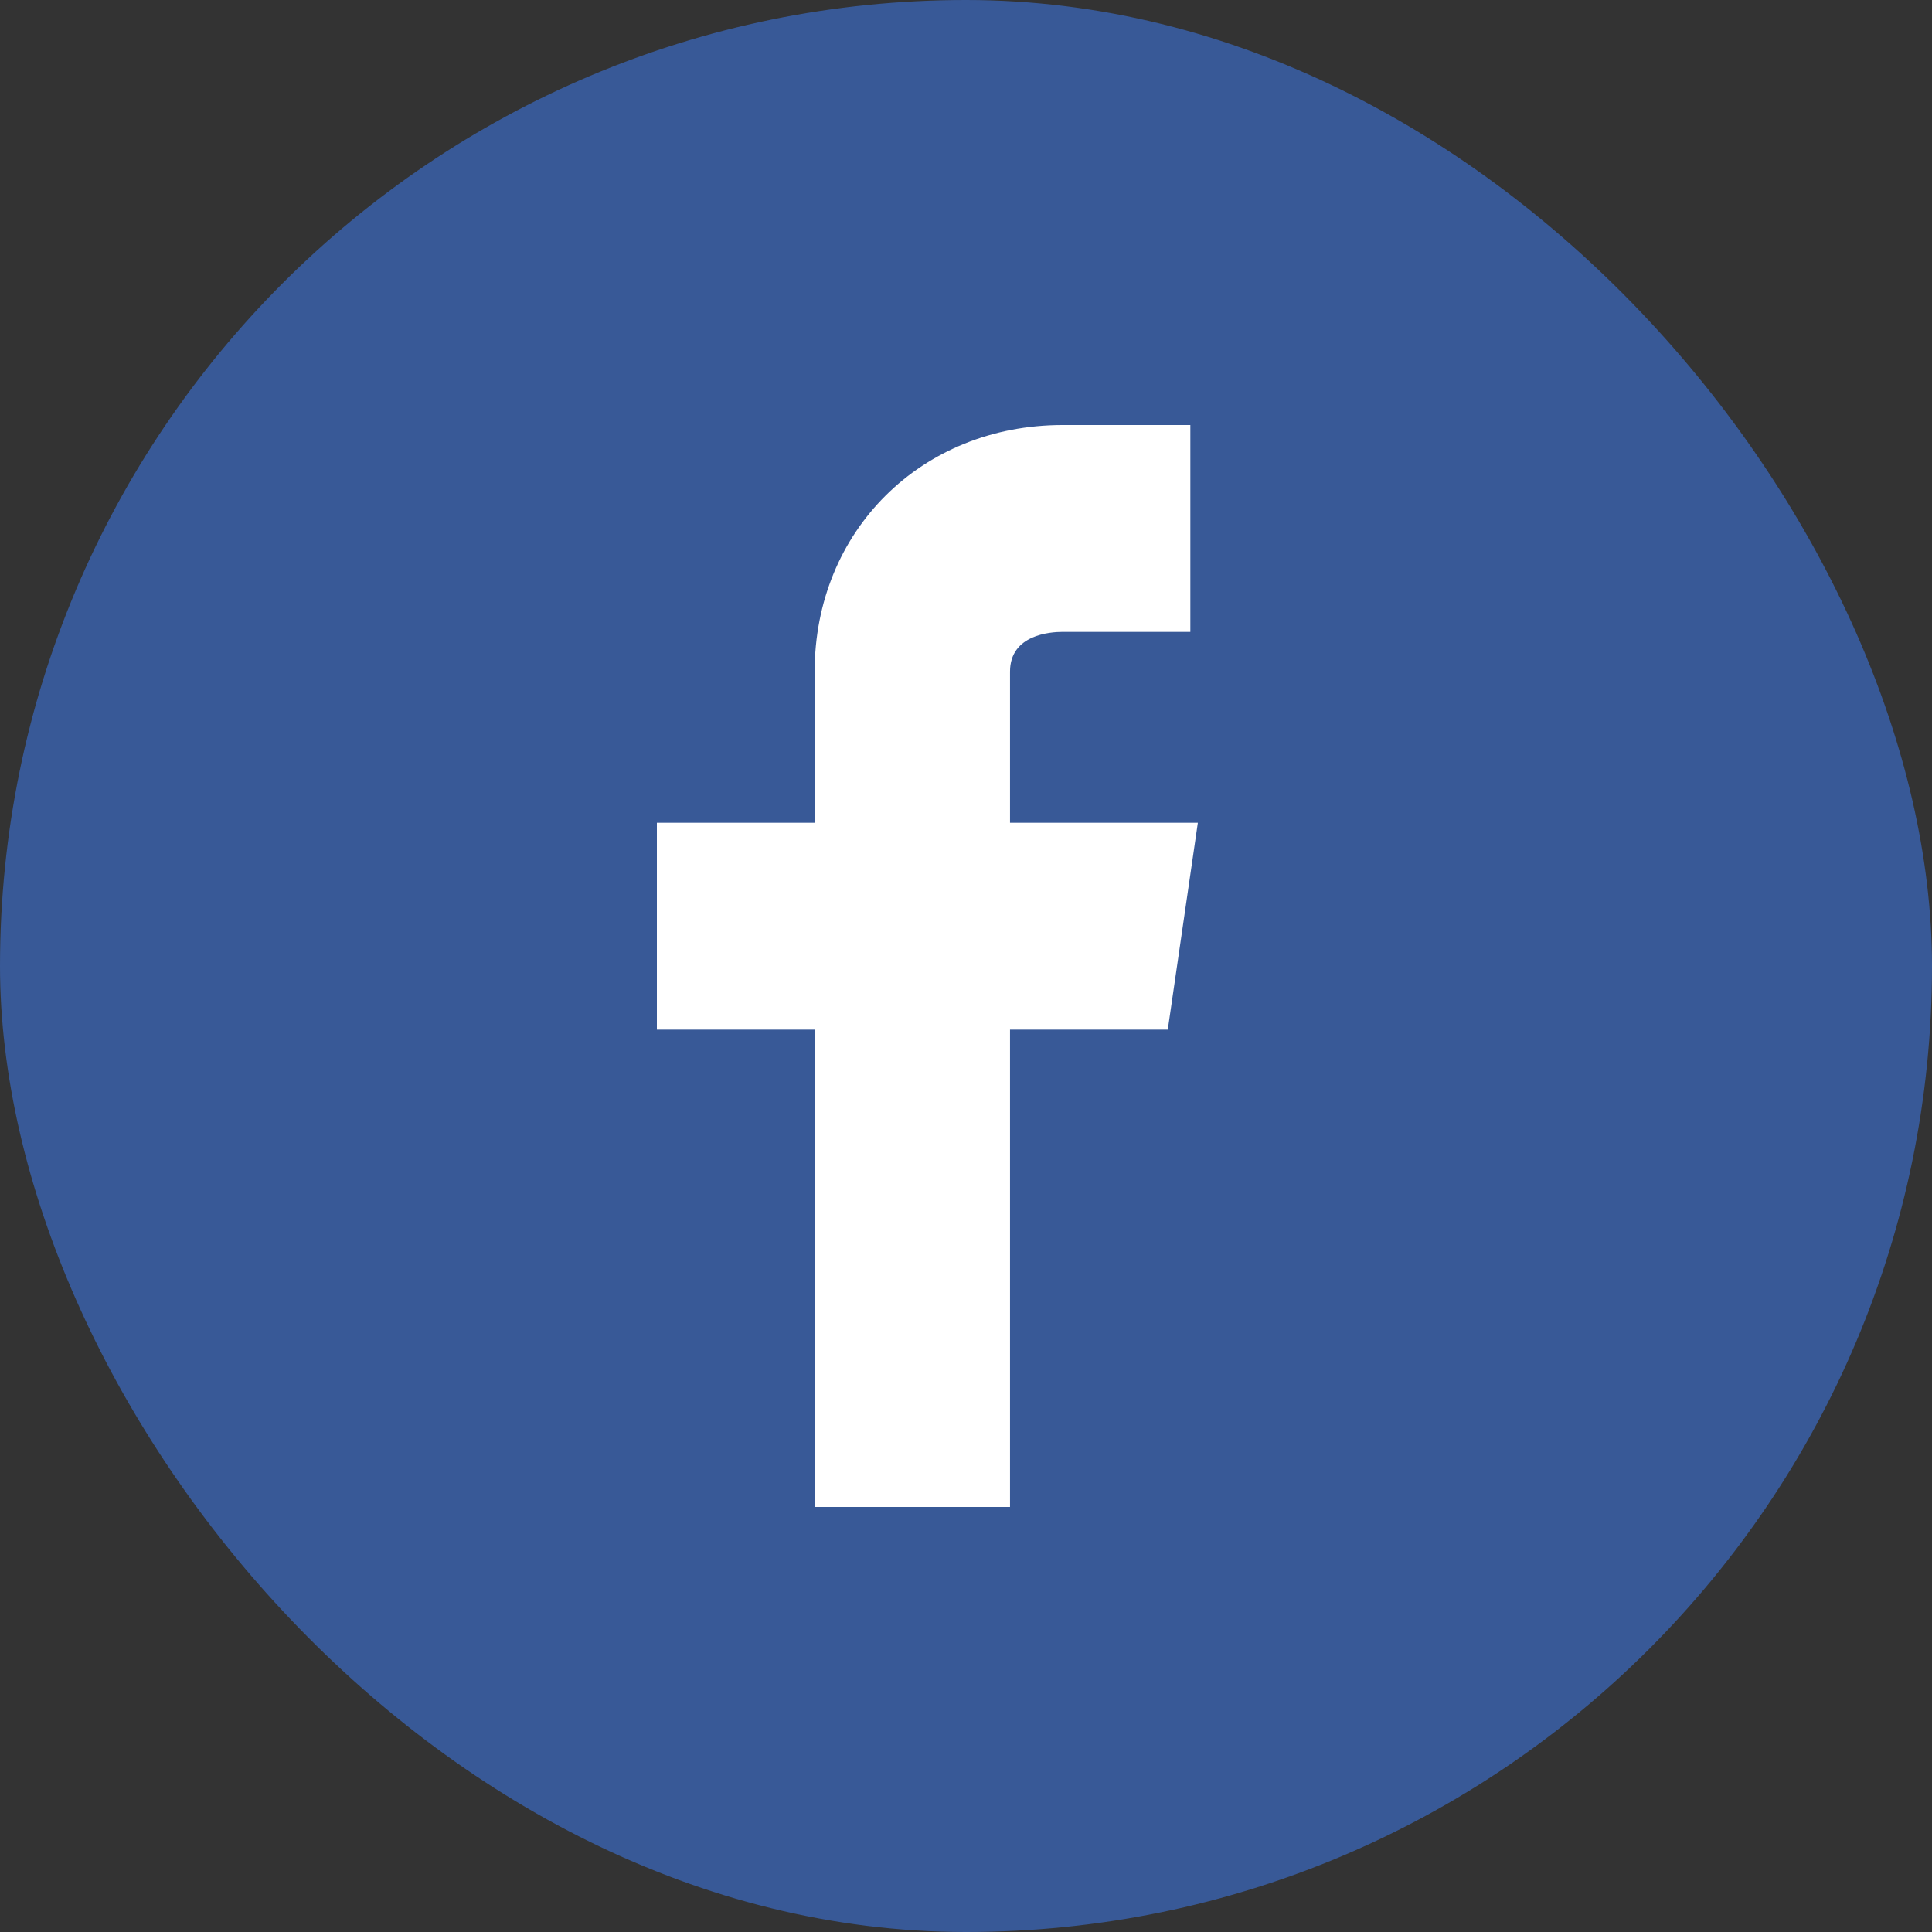 <svg width="50" height="50" viewBox="0 0 50 50" fill="none" xmlns="http://www.w3.org/2000/svg">
<rect x="0" y="0" width="50" height="50" fill="#333333" stroke="none"/>
<rect width="50" height="50" rx="25" fill="#385997"/>
<path d="M31 21.294H26.139V17.382C26.139 16.425 27.179 16.353 27.5 16.353H30.806V11H27.5C23.84 11 21.083 13.743 21.083 17.382V21.294H17V26.647H21.083V39H26.139V26.647H30.222L31 21.294Z" fill="white"/>
</svg>
